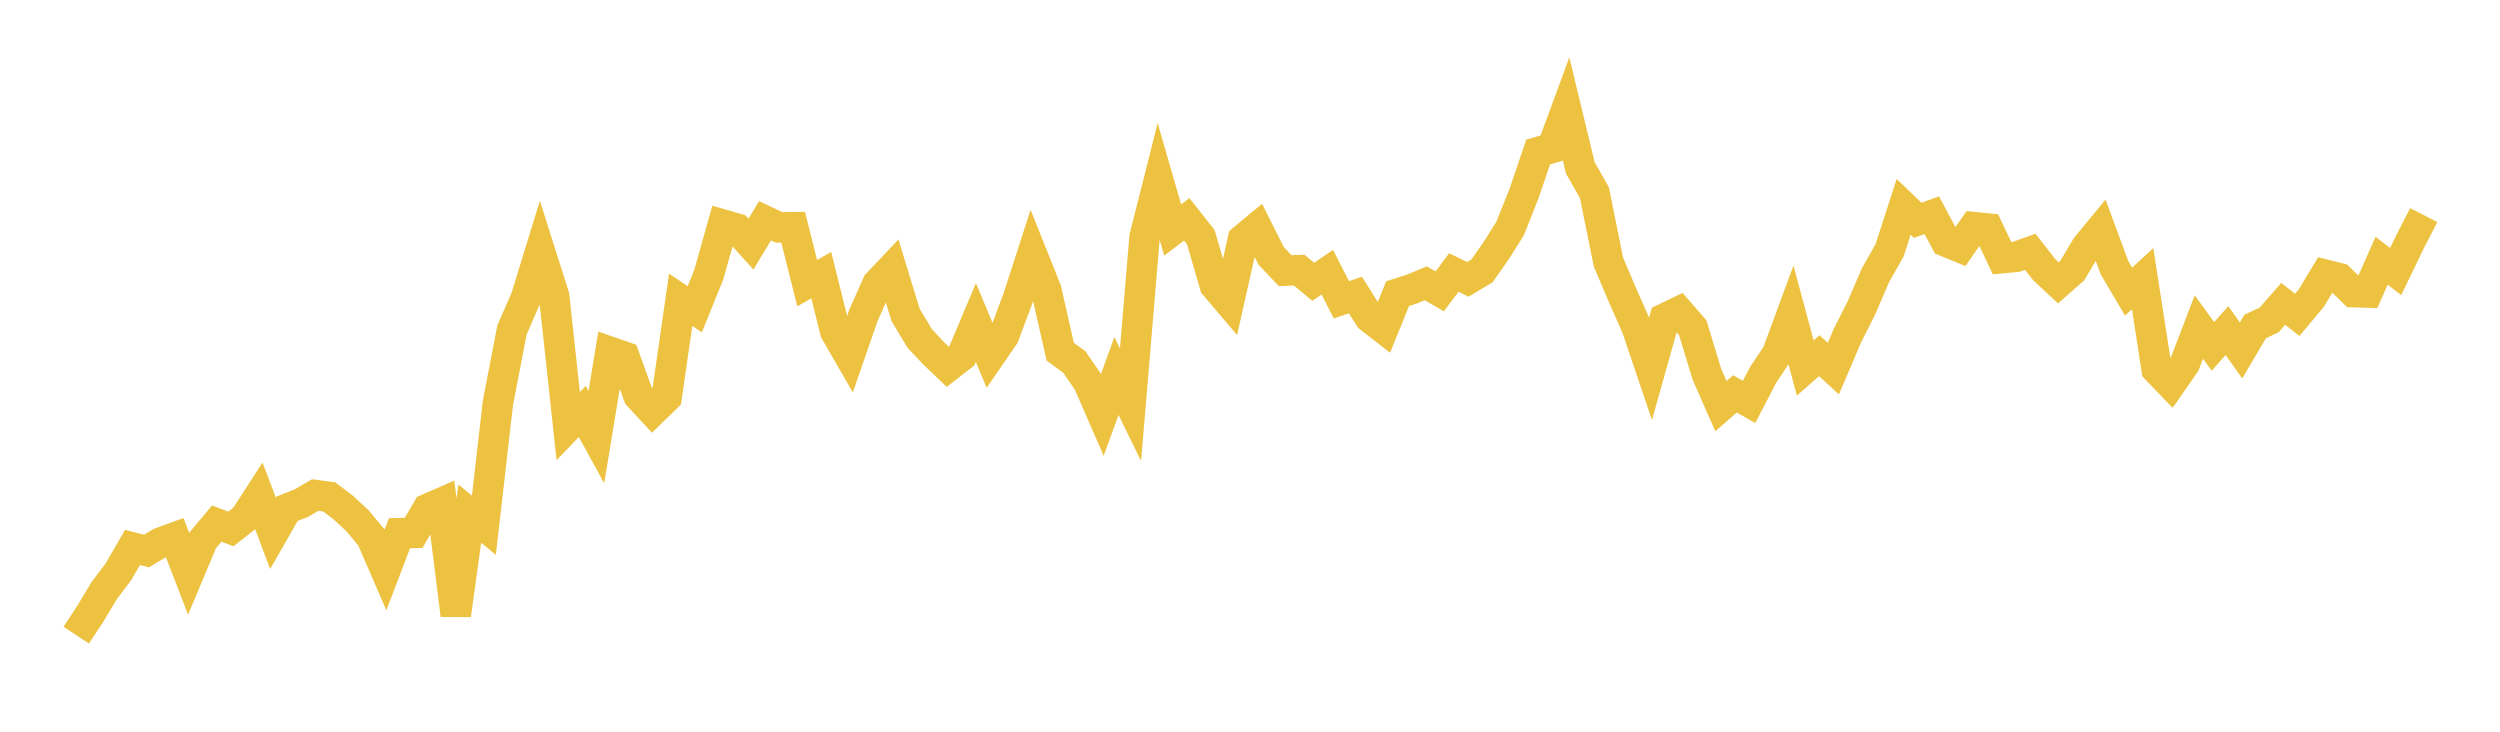 <svg width="164" height="48" xmlns="http://www.w3.org/2000/svg" xmlns:xlink="http://www.w3.org/1999/xlink"><path fill="none" stroke="rgb(237,194,64)" stroke-width="2" d="M5,41.665L5.922,40.267L6.844,38.73L7.766,37.512L8.689,35.914L9.611,36.149L10.533,35.593L11.455,35.258L12.377,37.645L13.299,35.446L14.222,34.344L15.144,34.7L16.066,33.974L16.988,32.546L17.91,34.988L18.832,33.375L19.754,33.012L20.677,32.475L21.599,32.598L22.521,33.298L23.443,34.152L24.365,35.259L25.287,37.387L26.21,34.976L27.132,34.958L28.054,33.38L28.976,32.978L29.898,40.348L30.82,33.696L31.743,34.457L32.665,26.417L33.587,21.644L34.509,19.526L35.431,16.523L36.353,19.427L37.275,27.95L38.198,26.992L39.12,28.681L40.042,23.085L40.964,23.405L41.886,25.959L42.808,26.956L43.731,26.058L44.653,19.666L45.575,20.285L46.497,18.016L47.419,14.733L48.341,14.996L49.263,16.014L50.186,14.483L51.108,14.918L52.03,14.906L52.952,18.574L53.874,18.049L54.796,21.745L55.719,23.345L56.641,20.69L57.563,18.615L58.485,17.642L59.407,20.659L60.329,22.197L61.251,23.181L62.174,24.061L63.096,23.347L64.018,21.157L64.94,23.363L65.862,22.024L66.784,19.554L67.707,16.701L68.629,19.005L69.551,23.071L70.473,23.745L71.395,25.088L72.317,27.206L73.24,24.667L74.162,26.552L75.084,15.553L76.006,11.901L76.928,15.089L77.85,14.387L78.772,15.556L79.695,18.722L80.617,19.805L81.539,15.703L82.461,14.94L83.383,16.776L84.305,17.754L85.228,17.72L86.15,18.484L87.072,17.857L87.994,19.667L88.916,19.355L89.838,20.82L90.76,21.539L91.683,19.261L92.605,18.969L93.527,18.585L94.449,19.112L95.371,17.874L96.293,18.326L97.216,17.774L98.138,16.459L99.06,14.996L99.982,12.682L100.904,9.972L101.826,9.7L102.749,7.196L103.671,11.021L104.593,12.636L105.515,17.196L106.437,19.368L107.359,21.449L108.281,24.175L109.204,20.889L110.126,20.446L111.048,21.506L111.97,24.546L112.892,26.644L113.814,25.838L114.737,26.367L115.659,24.599L116.581,23.21L117.503,20.712L118.425,24.141L119.347,23.333L120.269,24.18L121.192,22.014L122.114,20.187L123.036,18.045L123.958,16.419L124.88,13.568L125.802,14.452L126.725,14.116L127.647,15.846L128.569,16.224L129.491,14.901L130.413,14.99L131.335,16.935L132.257,16.85L133.18,16.517L134.102,17.691L135.024,18.554L135.946,17.744L136.868,16.188L137.79,15.07L138.713,17.569L139.635,19.132L140.557,18.281L141.479,24.229L142.401,25.186L143.323,23.861L144.246,21.454L145.168,22.725L146.09,21.689L147.012,22.989L147.934,21.422L148.856,20.986L149.778,19.929L150.701,20.655L151.623,19.554L152.545,18.023L153.467,18.256L154.389,19.162L155.311,19.19L156.234,17.103L157.156,17.815L158.078,15.899L159,14.111"></path></svg>